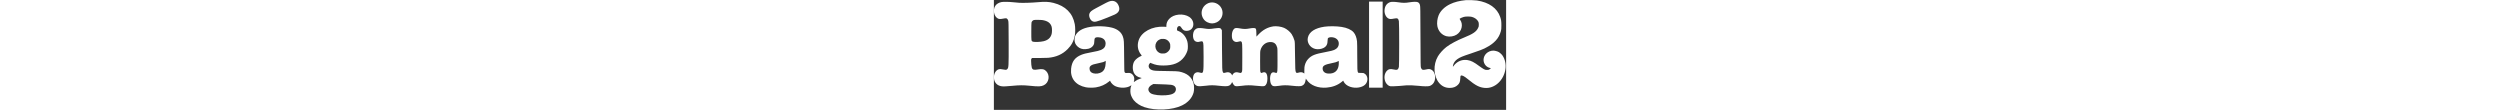 <svg version="1.0" xmlns="http://www.w3.org/2000/svg" width="880" height="38.667" viewBox="0 0 2560 549"><rect x="0" y="0" width="2560" height="549" fill="#333333" stroke="none"/><g fill="#ffff"><path d="M2359.5.6c-33.6 3.4-57.3 9.5-80 20.4-26.8 13-47.1 32.7-56.5 54.9-7 16.5-9.7 39.2-6.6 55.1 4.9 25 22.5 44.3 45.7 50.1 16.2 4.1 37 .8 50.8-8.1 25.7-16.6 33.8-50.7 17.6-73.5-2.3-3.3-3.1-5.3-2.5-6 1.6-1.9 14-7.3 21-9.1 9.2-2.5 31.2-2.5 40 0 14.6 4 26.5 12.9 31.8 23.6 2.4 4.8 2.7 6.7 2.7 15.1 0 9-.2 9.9-3.9 17.3-9 18.2-25.5 29.4-69.6 47.2-34.6 13.9-68.7 32.1-88.4 47.2-15.8 12.1-33.4 31.5-42.4 46.7-24.7 42-22.3 99.3 5.7 132.7 14.2 16.9 31.5 25.1 53.1 25.2 17.2 0 30.5-4.9 40.6-15 9-8.8 11.3-15 12.3-32.3.6-10.5.9-12.5 2.6-13.7 5.2-3.8 15.9 1.3 34.5 16.6 39 32.2 58.4 42.2 86 44.5 48.7 4 94-37.3 102.6-93.7 3.7-23.9-1.9-49.8-14.6-68.2-4-5.9-13.6-14.6-19.7-17.9-6.6-3.5-19-6.7-26.2-6.7-13.2 0-26.4 5.5-35.6 14.8-16.8 17-17.7 43.3-2 60.1 5.3 5.7 14.3 10.7 21.1 11.7 2.4.3 4.4 1 4.4 1.4s-2.5 2.5-5.6 4.6c-5.4 3.7-6 3.9-13.8 3.9-7.4 0-8.7-.3-15.7-3.8-4.1-2.1-14.2-8.9-22.5-15-27.5-20.5-40.7-27.3-59.1-30.4-21.5-3.6-42.9 2.7-59.2 17.4-3.2 2.8-7.3 7.4-9.2 10.2s-3.7 5.1-4.1 5.1c-1.3 0-.9-4.6 1-10.7 3.3-10.3 10.2-19.4 20.6-26.8 12.4-8.8 25.4-14.2 66.9-27.9 44-14.6 56.7-19.5 75.6-29.1 41.9-21.3 65.4-47.2 74.8-82.3 2.4-8.7 2.6-11.6 2.7-28.7.1-20.2-1-28-5.8-42.3-15.2-44.7-55.8-73.5-116.6-82.7-10-1.5-45.8-2.8-54.5-1.9M580.3 5.9c-9.1 2.5-20.5 8.2-70.8 35.4-22.3 12-28.9 17.6-32.2 27.3-4 11.8 3.2 30.5 14.1 36.9 11.4 6.6 21.6 4.2 76.6-17.7 36.3-14.5 42-17.2 49.2-23.6C628.5 54 629.9 41 621.4 24c-8.1-16.2-23.3-22.9-41.1-18.1M1875 223v215h68V8h-68zM39 10.1c-14.3 2.8-25.3 9.3-31.7 18.7-13.8 20.3-7 53.7 12.9 63.8 6 3.1 13.2 3.1 27.4.3 6-1.2 11.8-1.9 13.7-1.5 4.7.9 8.3 5.1 10.4 12.1 1.6 5.6 1.8 13.8 2.1 110.5.3 120.9.1 124.3-7.3 131.7-2.8 2.8-4 3.3-8.1 3.3-2.7 0-8.7-.9-13.4-2s-10.6-2-13.1-2c-20.9-.1-35.7 24.7-30.8 51.6C4.5 415.2 18.2 428 38 431.1c8.8 1.4 25.4.7 54.5-2.2 34.2-3.4 54.9-3.5 84.2-.5 47.4 4.9 58.8 4.5 73.1-2.5 25.8-12.7 31.9-49.5 11.6-70.4-9.6-9.9-20.3-12.1-40.8-8.5-21.1 3.7-27.5 1.9-31.1-8.9-1.8-5.6-3.4-21.2-3.5-33.9 0-8.5.2-9.5 2.5-11.7l2.4-2.5h34.3c18.9 0 39.5-.5 45.8-1.1 40.8-3.7 71.5-17.3 97.6-43.4 19.6-19.5 30.6-40.4 36-68.5 2.7-14.3 2.6-41.8-.4-56.5-5.7-28.6-16.6-50-34.7-68-17.4-17.5-41.8-30.5-71.3-38-24.1-6-42.3-6.8-79.3-3.5-29.2 2.7-73.3 4.1-91.9 2.9-8-.5-22.6-1.8-32.5-2.9-18.8-2.1-47.1-2.5-55.5-.9M240.5 100c27.4 4 42.3 14.3 48.1 33.5 2.4 8.2 2.4 27.4 0 36.4-5.1 19-17.9 30.5-39.7 36-17.2 4.4-48.8 5.2-55.9 1.6-5.9-3-6-4.2-6-49.5 0-27.6.4-42.6 1.1-45.7 1.5-5.6 6.3-10.7 11.6-12.1 5-1.3 31.9-1.4 40.8-.2"/><path d="M1981.5 10.4c-17.5 5.5-27.6 19.4-29.1 40-1.3 18.1 6.9 35.7 19.8 42.2 6.1 3.1 13.4 3.2 28 .2 16.7-3.3 20.8-1.2 23.9 12.7 2 8.7 2 221.6.1 229-3.9 14.7-8.5 16.8-27.2 12.5-15.7-3.6-24.1-2-32.1 6-13.6 13.6-16.7 37.5-7.5 57.6 3.3 7.2 11.4 15.6 17.9 18.5 4.8 2.2 6.4 2.4 19.7 2.2 8 0 21.9-.8 31-1.7 34.3-3.4 42-3.8 60-3.3 10.2.3 26.8 1.5 37 2.7 24.4 2.9 47.5 3.2 54.6.7 17.7-6.2 27.8-22.1 27.8-43.7-.1-17.5-7.5-31.9-19.5-37.9-7.5-3.7-12.4-3.9-25.3-1.1-13 2.9-18.1 2.7-21.6-.8-1.5-1.6-3.6-5.3-4.6-8.3-1.7-5.1-1.9-14.4-2.4-154.9-.5-139.4-.7-150-2.4-156.8-2-8.3-5.1-12.6-11.1-15.3-6.1-2.8-21.9-2.5-41.9.7-20.4 3.3-31.9 3.3-53.8 0-18.2-2.8-34.7-3.3-41.3-1.2m-901 2.6c-12 2.4-24.2 10.2-31.6 20-13.7 18.1-14.3 42.1-1.5 61.3 5 7.5 11.4 13 20.1 17.1 15.7 7.6 31 7.5 46.5-.1 21.8-10.7 33.2-35.1 27.5-59.2-6.3-26.7-34.1-44.5-61-39.1M924 73c-20.4 2.1-36 9.1-47.7 21.2-9.4 9.9-14.3 21.5-14.3 34.2v5.9l-12.2-.7c-58.6-3.2-112.3 25.6-126.3 67.8-8.7 25.9-4.2 52.2 12.2 71.8 1.8 2.2 3.3 4.3 3.3 4.7 0 .5-1.7 1.5-3.8 2.3-12.3 4.8-27.2 16.3-33.1 25.7-9.7 15.2-10.7 41.3-2.1 58.7 5.7 11.6 18.8 21 32.9 23.6 3.3.6 6.1 1.4 6.1 1.8 0 .3-3.3 1.6-7.2 2.9-9.9 3.2-20.1 8.3-27.2 13.8-3.9 3-5.7 3.9-5.2 2.7 1.6-4.2 2.8-13.2 2.2-17.4-1.2-8.7-3.7-14.1-9-19.6-6.7-6.8-12.6-8.7-24.3-7.8-10.6.9-12.6.3-14.9-4.3-1.8-3.6-1.9-8.3-2.5-78.8-.7-80.1-.8-81.5-6-97.8-7.2-22.3-26.5-38.3-55.2-45.6-19.9-5.1-49.1-7.7-75.2-6.7-46.9 1.8-78.4 12.1-96.9 31.6-10.2 10.9-14.6 21.3-14.6 35.1s4.7 24.7 14.8 34c11.1 10.3 23.5 14.5 40.2 13.6 19.8-1 33.8-8.6 40.7-22 2.3-4.5 2.7-6.8 3.2-17.4.7-13.8 2-16.8 8.2-19 4.8-1.7 15.4-1.6 22.2.2 17.5 4.5 26.1 14.7 26.1 30.7-.1 14.3-7.5 24.5-22.8 31.3-8 3.5-21.1 6.7-46.8 11.4-26.8 4.9-39.6 8.1-51.3 12.8-32.5 13-48 33.9-51.6 69.7-4.8 48.1 22.5 82.5 73.6 92.8 12.7 2.5 36.6 2.8 50.5.4 25.1-4.1 46.8-13.8 65-28.9l5.5-4.6 2.5 5.2c3.7 7.7 14.3 17.8 23.2 22 23.4 11.2 57.3 10.6 76.1-1.3 2.6-1.6 5-3 5.3-3 .2 0-.2 1.3-1.1 3-4.4 8.4-5.8 27.2-3 40.5 1.9 9.2 9 23.4 15.9 31.7 12.2 14.7 31.3 27.1 53.2 34.4 55.9 18.7 140.7 14.7 187.9-8.9 30.6-15.2 50.2-37.3 57.7-64.7 3.1-11.6 3.1-32.6-.1-44.5-8.6-32.5-32.6-52.3-73.1-60.1-6.9-1.3-19-1.8-64-2.4-59-.8-62.3-1.1-73.9-6.1-13.6-5.8-17.8-20.9-8.8-31.3l3.2-3.8 6 2.5c20.1 8.4 34.7 11.1 59.5 11.1 50 0 81.7-13 104-42.6 6.7-8.8 13.8-22.8 16.6-32.8 2.8-9.6 2.5-32.4-.5-43.5-6.2-23.1-20.4-41.5-39.1-50.9-4.7-2.3-9.5-4.5-10.7-4.8-2-.5-2.3-1.3-2.3-5.7 0-9 3.8-15.6 9.7-16.7 5-.9 7.8.8 11.9 7.3 7.9 12.5 14.4 16.6 26.4 16.5 18.8 0 32.2-11.9 33.7-29.8 1.3-15.8-6.3-30.6-20.3-39.9-13.7-9.1-33.5-13.4-52.4-11.5m-62.6 124.5c7.6 3.6 14 10 17.4 17.3 2.4 5 2.7 6.9 2.7 16.2 0 9.6-.2 11-2.9 16.3-3.7 7.1-10.9 14-18.4 17.5-4.9 2.2-7.1 2.6-15.7 2.6-8.8.1-10.7-.2-15.7-2.6-27.9-13-29.3-52.6-2.3-66.5 7.6-3.9 9.2-4.3 19.5-4 8 .3 10.4.8 15.4 3.2M558.7 315.9c-1.1 22.5-6.8 35.6-19.1 44-11.2 7.6-30 10.3-43.5 6.2-12.3-3.7-18.1-11.5-18.1-24.3 0-6.5 2.4-10.8 8.5-14.9 5.7-3.9 14.1-6.4 36.2-11 20.1-4.1 28.6-6.7 32.5-9.9 1.3-1.1 2.7-1.9 3.2-2 .5 0 .7 5 .3 11.9M859 422c25.2.9 31.9 1.9 39.9 6 13.3 6.8 14.6 25.3 2.5 36-7.9 6.8-20 10.3-42 12-28.7 2.2-59.2-1.3-73.5-8.5-8-4-13.9-13-13.9-20.9 0-8.5 7.2-17.5 18.4-23.2l7.1-3.6 18.5.7c10.2.3 29.5 1 43 1.5"/><path d="M1395.5 132c-28 4.5-51 17.1-73.3 40.4l-10 10.6-.4-17.3c-.5-23.9-1.6-25.7-16.1-25.7-4 0-13 1.2-20.2 2.6-15.2 3-27.4 2.9-45.9-.6-14.8-2.7-22.3-2.7-26.7.3-4.6 3.1-8.4 8.9-11.1 17.2-3.1 9.3-3.3 26.2-.4 34.4 4 11.5 15.1 18 26.4 15.4 2.6-.6 7.3-1.7 10.4-2.4 5.5-1.2 5.8-1.2 8.2 1 4.9 4.6 5.1 7.5 5.1 79.6 0 66.7 0 67-2.2 71.7-2.7 6-4.8 6.5-14.3 3.9-12.5-3.5-20.4-2.5-27 3.6-2.2 1.9-4.5 5-5.2 6.9-.6 1.9-1.5 3.4-1.8 3.4s-1.2-1.5-1.8-3.4c-.7-1.9-3-5-5.2-6.9q-9.9-9-27-3.6c-7.9 2.4-10.3 2-12.4-2.5-3.7-7.8-3.8-11.8-4.5-111.1l-.6-98-2.3-4.2c-1.2-2.4-3.5-4.9-5.2-5.8-4.1-2.1-16-1.9-30.5.5-20.6 3.5-29.8 3.6-47.8.6s-31.2-3.3-37.9-1c-5.6 1.9-12 7.2-15.3 12.7-5.2 8.9-6.9 24.8-4 36.2 2.9 11.1 8.3 16.7 17.9 18.7 5.1 1.1 6.7 1 14.6-1.1 10.3-2.7 13.3-2.3 15.5 1.9 2.9 5.7 3.5 16.8 3.5 74.2 0 81.6-.4 83.5-17 78.9-12.5-3.5-20.4-2.5-27 3.5-9.8 8.9-11.9 32.2-4.3 48.1 3.1 6.7 10.1 12.9 16.6 14.8 7.3 2.2 20.3 1.9 43.1-1 25.1-3.2 37-3.1 65.4.1 28.6 3.2 43.3 3.1 50.4-.5 5.9-3 10.3-7.5 13.3-13.6l2.2-4.7 2.7 5.8c2.9 6.3 7.4 11.7 11.8 14 3.9 2 15.9 1.8 33.4-.7 24.8-3.4 42.1-3.5 69.1-.5 26.2 2.9 41 3.3 45.1 1.2 9.3-4.9 14.2-17.3 14.2-36.6 0-26.3-8.9-36.9-25.2-29.8-6 2.6-7.6 1.9-9.8-3.8-1.2-3.2-1.5-12.1-1.5-52.9 0-43.8.2-49.7 1.8-55.5 7.1-26.4 28.8-42.8 53.7-40.7 15.7 1.3 25 9.7 29.8 27 1.5 5.5 1.7 12.2 1.7 61.7 0 58.8-.3 62.7-4.6 65.1-1.7.8-3.4.6-8-1.1-13.5-5.1-21.4 1.7-24.1 20.9-1.3 9.4-.1 24.1 2.7 32.2 2 5.8 6.9 11.8 11.1 13.5 4.8 2 17 1.7 30.9-.7 20.2-3.4 37.2-3.6 64.5-.4 16.5 1.9 26.9 2.6 35 2.3 10.5-.3 12-.6 16.8-3.3 10.2-5.5 13.9-12.5 16.7-30.9l.6-3.9 4.3 6.4c18.6 27.7 56.8 42.5 99.9 38.8 29.4-2.5 54.4-12 74.8-28.5l7.8-6.3 1.9 4.2c5.2 11.5 17.4 21.5 32.8 26.6 26.8 8.9 58.4 4.4 74.5-10.6 17-15.9 15.3-45.4-3.1-55.7-5.3-3-5.9-3.1-17.9-3.1s-12.4-.1-14.2-2.5c-3.4-4.5-3.9-15-3.9-81.5 0-39.9-.4-68.5-1.1-74-2.3-19.2-8-34.3-17-44.8-11.3-13.2-32.7-22.8-59.9-27.1-24.9-4-62.4-4.4-85.7-1.1-46.9 6.7-75.5 25-82.8 53.1-6.5 25.2 9.5 51 36 57.9 12.6 3.2 29.9 1.4 41.5-4.5 15.2-7.7 20.9-18.5 21-39.8 0-3.5.5-7.2 1.1-8.4 1.8-3.3 8.6-5.8 16.4-5.8 23.9 0 39.9 14.5 38.2 34.7-.9 12.1-7.4 21.1-19.6 27.3-8.9 4.4-20.8 7.6-48.1 12.6-50.6 9.2-68.1 16.2-84.8 33.8-8.1 8.5-14 19.4-17.3 32.1-1.8 6.5-2.2 11.1-2.3 24.6l-.1 16.6-3-2.2c-6.7-5-15.2-5.8-26-2.4-8 2.4-10.9 1.9-13-2.2-3.2-6.1-3.7-15-4.4-82.4-.8-66.2-.8-68.2-3-76.5-2.6-9.5-9.2-24.4-14.1-31.5-8.5-12.4-23.7-24.9-37.6-31.1-14.7-6.5-39.2-9.8-54.9-7.4m327 198.4c-4.8 25.6-22.9 38.9-51 37.4-17.8-.9-28.5-10.5-28.5-25.6 0-13.3 10.2-19.4 44.1-26.1 17.8-3.5 26.6-6.1 32.4-9.4l4-2.3.3 8.9c.2 5.1-.4 12.4-1.3 17.1"/></g></svg>